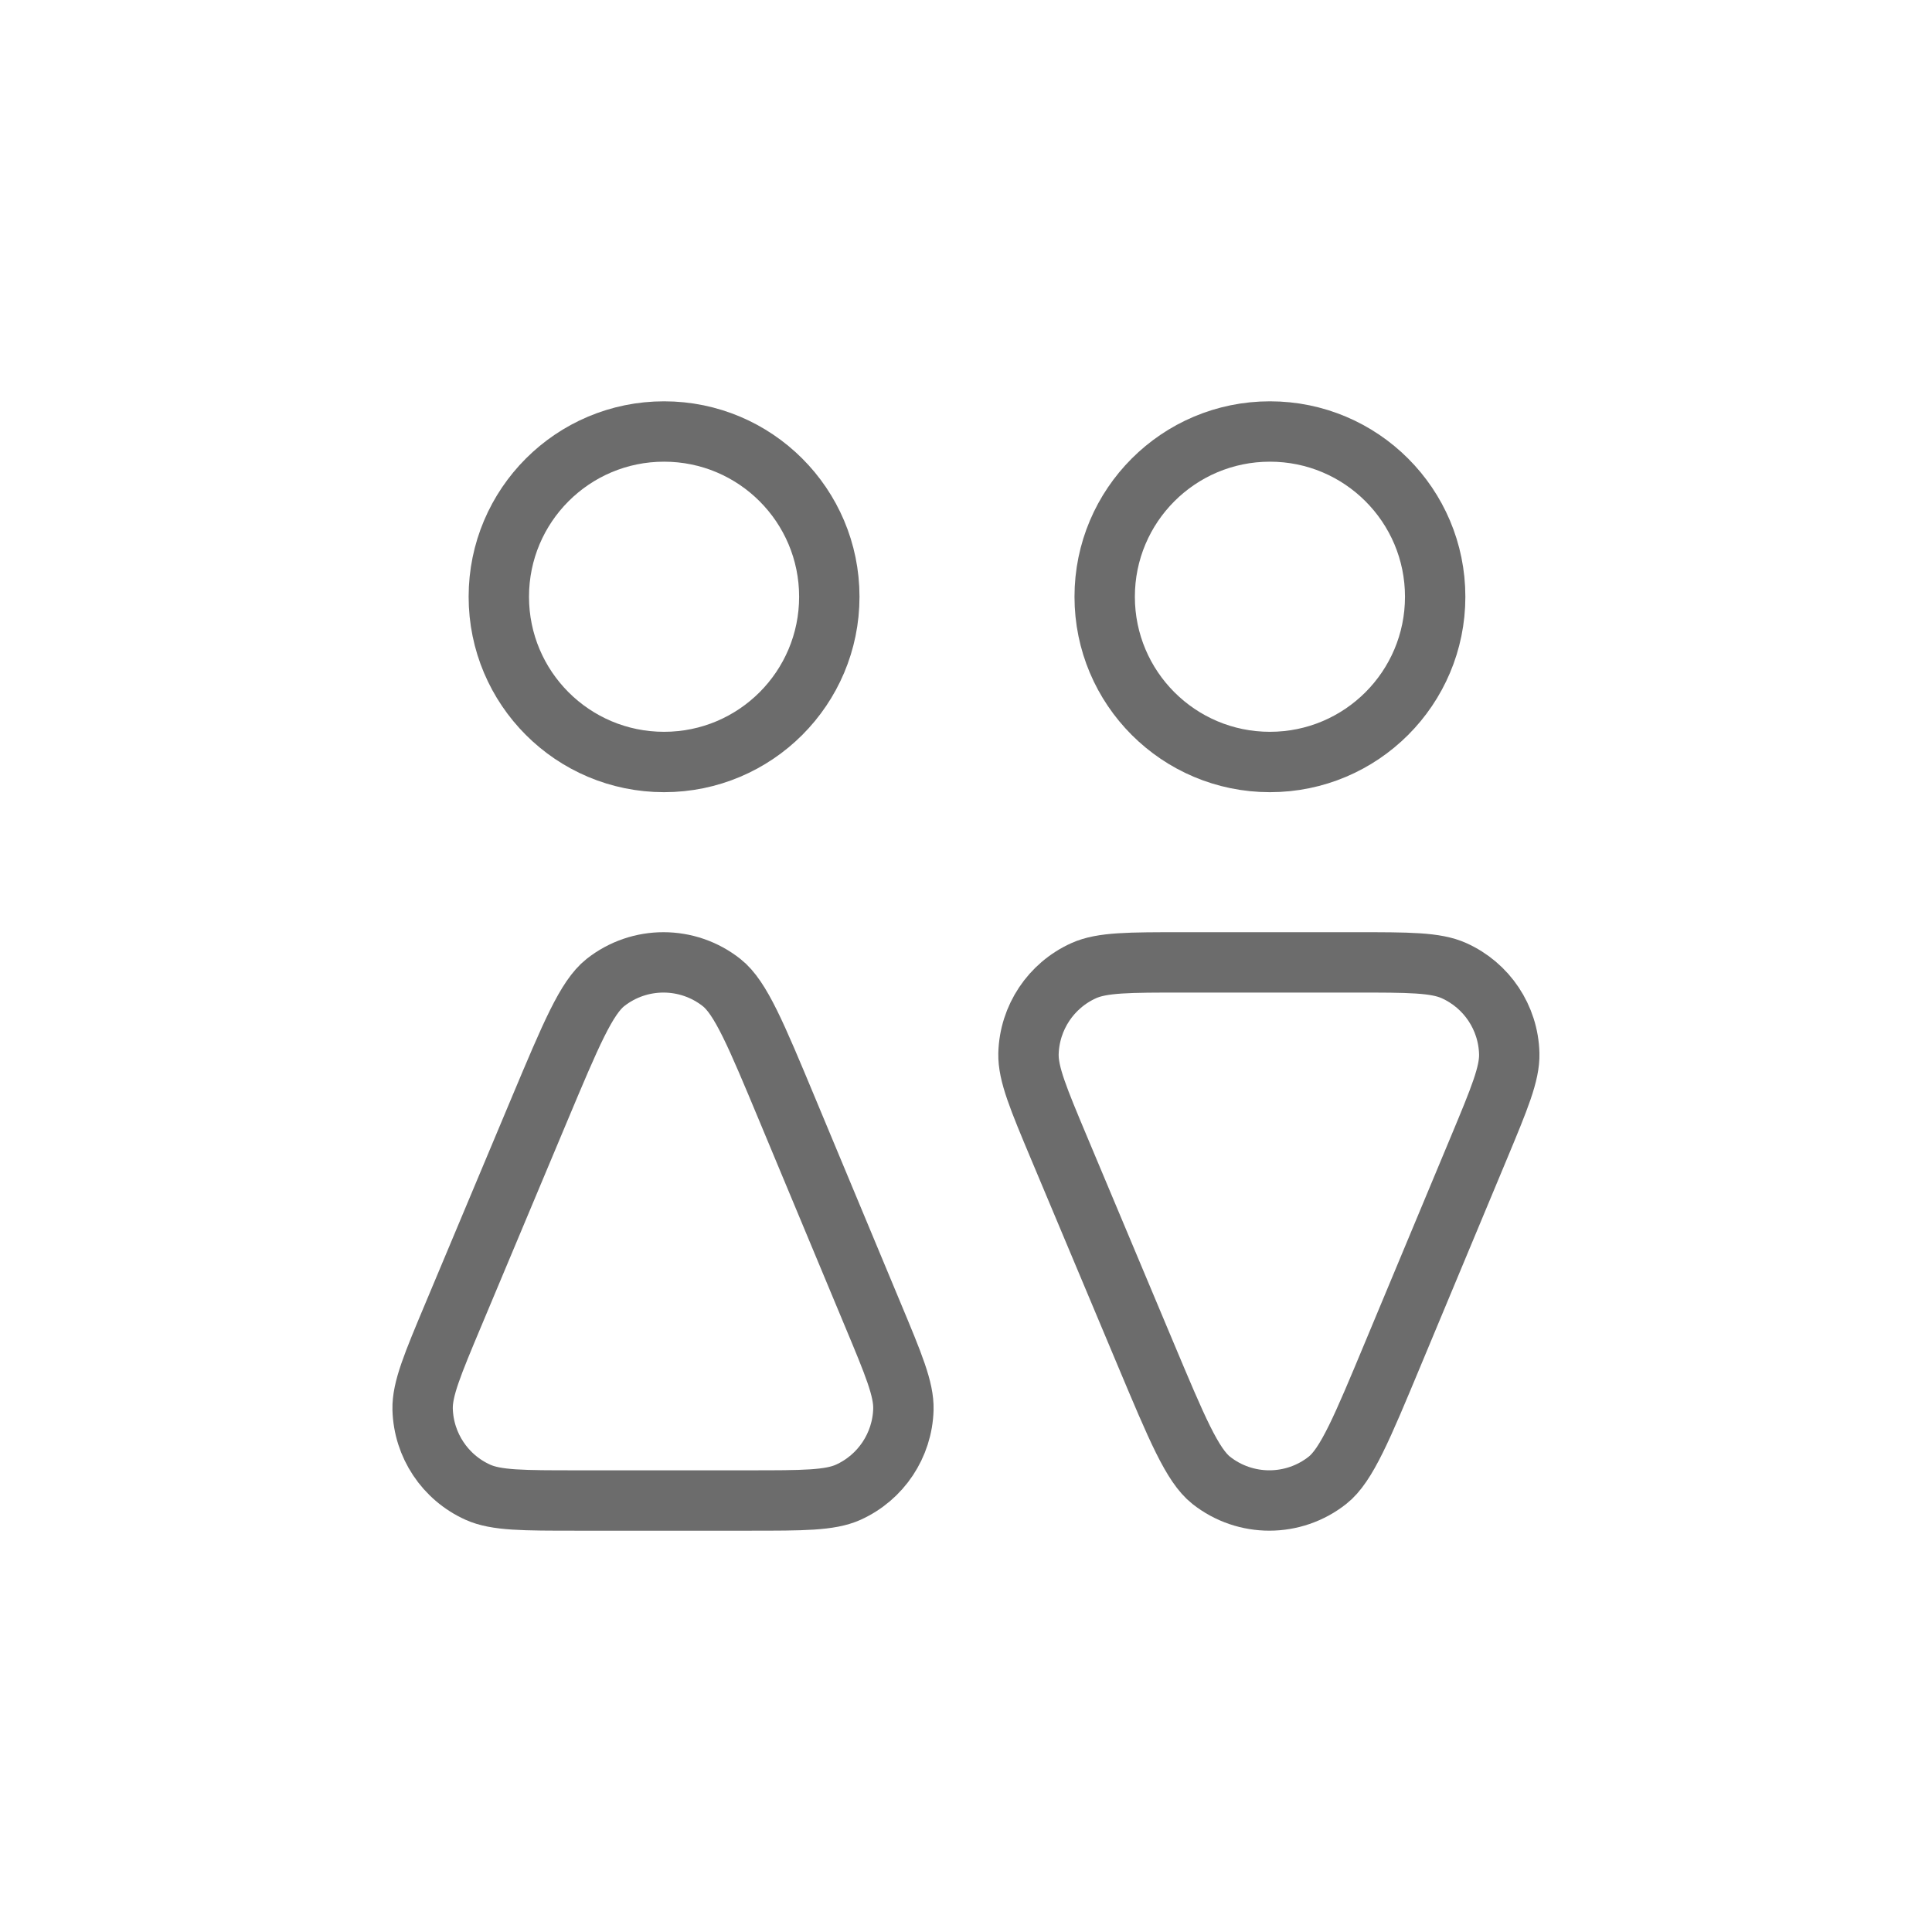 <?xml version="1.0" encoding="UTF-8"?>
<svg xmlns="http://www.w3.org/2000/svg" width="32" height="32" viewBox="0 0 32 32" fill="none">
  <path d="M8.262 9.884C8.262 11.396 9.487 12.621 10.999 12.621C12.511 12.621 13.736 11.396 13.736 9.884C13.736 8.372 12.511 7.147 10.999 7.147C9.487 7.147 8.262 8.372 8.262 9.884Z" stroke="#6C6C6C" stroke-linecap="round" stroke-linejoin="round"></path>
  <path d="M14.458 21.779L13.036 18.368C12.524 17.14 12.268 16.525 11.954 16.276C11.39 15.829 10.592 15.828 10.027 16.274C9.713 16.523 9.455 17.136 8.94 18.363L7.509 21.775C7.164 22.597 6.992 23.008 7 23.341C7.016 23.937 7.371 24.471 7.915 24.716C8.219 24.853 8.664 24.853 9.556 24.853H12.41C13.299 24.853 13.744 24.853 14.048 24.717C14.591 24.472 14.946 23.939 14.963 23.344C14.972 23.011 14.801 22.6 14.458 21.779Z" stroke="#6C6C6C" stroke-linecap="round" stroke-linejoin="round"></path>
  <path d="M18.297 9.884C18.297 11.396 19.522 12.621 21.034 12.621C22.546 12.621 23.771 11.396 23.771 9.884C23.771 8.372 22.546 7.147 21.034 7.147C19.522 7.147 18.297 8.372 18.297 9.884Z" stroke="#6C6C6C" stroke-linecap="round" stroke-linejoin="round"></path>
  <path d="M24.494 19.014L23.071 22.425C22.559 23.654 22.303 24.268 21.989 24.517C21.425 24.964 20.627 24.965 20.062 24.519C19.748 24.271 19.491 23.657 18.976 22.43L17.544 19.019C17.199 18.197 17.027 17.785 17.035 17.452C17.051 16.856 17.406 16.322 17.95 16.077C18.254 15.94 18.7 15.94 19.591 15.94H22.445C23.334 15.94 23.779 15.94 24.083 16.077C24.626 16.321 24.982 16.854 24.998 17.45C25.007 17.782 24.836 18.193 24.494 19.014Z" stroke="#6C6C6C" stroke-linecap="round" stroke-linejoin="round"></path>
</svg>
